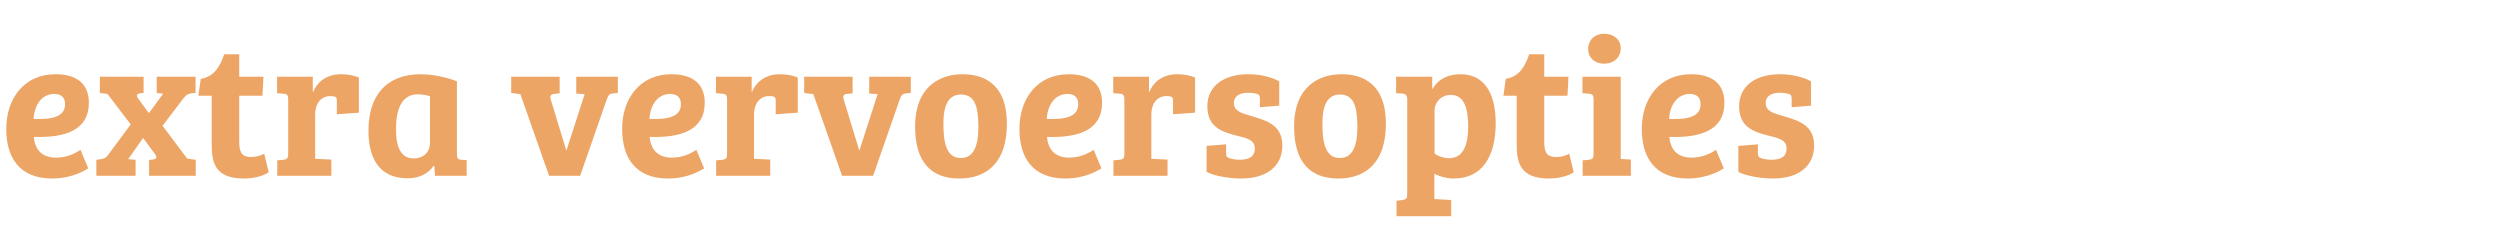 <svg width="256" height="24" viewBox="0 0 256 24" fill="none" xmlns="http://www.w3.org/2000/svg">
<path d="M5.7 7.6C7.78 7.6 9.1 8.52 9.1 10.52C9.1 13.38 6.6 14.12 3.46 14.02C3.56 15.18 4.18 16.14 5.72 16.14C6.84 16.14 7.68 15.72 8.24 15.34L9.04 17.24C8.78 17.4 7.42 18.28 5.36 18.28C1.94 18.28 0.64 16.08 0.64 13.2C0.64 10.14 2.42 7.6 5.7 7.6ZM6.66 10.66C6.66 9.92 6.2 9.62 5.56 9.62C4.24 9.62 3.5 10.82 3.44 12.18C5.44 12.26 6.66 11.92 6.66 10.66ZM14.706 9.52L14.306 9.56C14.006 9.62 13.946 9.8 14.126 10.06L15.226 11.56H15.266L16.706 9.6L16.046 9.52V7.86H20.026V9.52L19.566 9.56C19.226 9.62 19.046 9.74 18.806 10.04L16.646 12.88L19.166 16.24L20.046 16.36V18H15.266V16.38L15.746 16.32C16.046 16.26 16.066 16.06 15.886 15.8L14.666 14.14H14.646L13.126 16.3L13.886 16.36V18H9.866V16.36L10.326 16.3C10.706 16.24 10.866 16.14 11.086 15.84L13.386 12.74L11.006 9.62L10.226 9.52V7.86H14.706V9.52ZM20.317 9.8L20.557 8.08C21.997 7.82 22.537 6.76 22.957 5.56H24.497V7.86H26.977L26.877 9.8H24.497V14.58C24.497 15.76 24.917 16.08 25.717 16.08C26.257 16.08 26.737 15.92 27.057 15.74L27.517 17.64C26.957 18.02 25.997 18.28 24.957 18.28C21.837 18.28 21.677 16.4 21.677 14.7V9.8H20.317ZM33.811 9.84C32.851 9.84 32.271 10.64 32.271 11.7V16.26L33.931 16.34V18H28.391V16.42L29.031 16.36C29.451 16.3 29.511 16.16 29.511 15.7V10.16C29.511 9.76 29.391 9.62 29.051 9.6L28.371 9.54V7.86H32.031V9.4H32.071C32.391 8.6 33.251 7.6 34.911 7.6C35.491 7.6 36.211 7.7 36.751 7.94V11.54L34.491 11.7V10.38C34.491 10.06 34.451 9.96 34.311 9.9C34.191 9.86 34.031 9.84 33.811 9.84ZM46.789 8.32V15.8C46.789 16.2 46.889 16.34 47.229 16.36L47.789 16.4V18H44.549L44.469 17L44.389 16.98C43.909 17.72 43.009 18.26 41.729 18.26C38.769 18.26 37.729 16.1 37.729 13.38C37.729 9.86 39.489 7.6 43.109 7.6C43.809 7.6 45.269 7.74 46.789 8.32ZM44.029 14.68V9.86C43.769 9.76 43.289 9.66 42.789 9.66C41.049 9.66 40.549 11.34 40.549 13.24C40.549 14.78 40.909 16.22 42.349 16.22C43.449 16.22 44.029 15.48 44.029 14.68ZM59.007 7.86H63.267V9.52L62.787 9.56C62.447 9.62 62.307 9.68 62.147 10.14L59.407 18H56.227L53.287 9.64L52.347 9.52V7.86H57.307V9.56L56.707 9.62C56.387 9.66 56.287 9.84 56.387 10.16L57.987 15.4H58.007L59.867 9.64L59.007 9.58V7.86ZM68.766 7.6C70.846 7.6 72.166 8.52 72.166 10.52C72.166 13.38 69.666 14.12 66.526 14.02C66.626 15.18 67.246 16.14 68.786 16.14C69.906 16.14 70.746 15.72 71.306 15.34L72.106 17.24C71.846 17.4 70.486 18.28 68.426 18.28C65.006 18.28 63.706 16.08 63.706 13.2C63.706 10.14 65.486 7.6 68.766 7.6ZM69.726 10.66C69.726 9.92 69.266 9.62 68.626 9.62C67.306 9.62 66.566 10.82 66.506 12.18C68.506 12.26 69.726 11.92 69.726 10.66ZM78.752 9.84C77.792 9.84 77.212 10.64 77.212 11.7V16.26L78.872 16.34V18H73.332V16.42L73.972 16.36C74.392 16.3 74.452 16.16 74.452 15.7V10.16C74.452 9.76 74.332 9.62 73.992 9.6L73.312 9.54V7.86H76.972V9.4H77.012C77.332 8.6 78.192 7.6 79.852 7.6C80.432 7.6 81.152 7.7 81.692 7.94V11.54L79.432 11.7V10.38C79.432 10.06 79.392 9.96 79.252 9.9C79.132 9.86 78.972 9.84 78.752 9.84ZM89.007 7.86H93.267V9.52L92.787 9.56C92.447 9.62 92.307 9.68 92.147 10.14L89.407 18H86.227L83.287 9.64L82.347 9.52V7.86H87.307V9.56L86.707 9.62C86.387 9.66 86.287 9.84 86.387 10.16L87.987 15.4H88.007L89.867 9.64L89.007 9.58V7.86ZM93.706 12.96C93.706 8.72 96.426 7.6 98.546 7.6C100.066 7.6 103.106 8.04 103.106 12.68C103.106 16.58 101.106 18.28 98.226 18.28C95.366 18.28 93.706 16.62 93.706 12.96ZM98.386 16.18C99.686 16.18 100.186 14.98 100.186 12.98C100.186 10.82 99.766 9.68 98.406 9.68C97.106 9.68 96.606 10.8 96.606 12.64C96.606 14.46 96.846 16.18 98.386 16.18ZM109.45 7.6C111.53 7.6 112.85 8.52 112.85 10.52C112.85 13.38 110.35 14.12 107.21 14.02C107.31 15.18 107.93 16.14 109.47 16.14C110.59 16.14 111.43 15.72 111.99 15.34L112.79 17.24C112.53 17.4 111.17 18.28 109.11 18.28C105.69 18.28 104.39 16.08 104.39 13.2C104.39 10.14 106.17 7.6 109.45 7.6ZM110.41 10.66C110.41 9.92 109.95 9.62 109.31 9.62C107.99 9.62 107.25 10.82 107.19 12.18C109.19 12.26 110.41 11.92 110.41 10.66ZM119.436 9.84C118.476 9.84 117.896 10.64 117.896 11.7V16.26L119.556 16.34V18H114.016V16.42L114.656 16.36C115.076 16.3 115.136 16.16 115.136 15.7V10.16C115.136 9.76 115.016 9.62 114.676 9.6L113.996 9.54V7.86H117.656V9.4H117.696C118.016 8.6 118.876 7.6 120.536 7.6C121.116 7.6 121.836 7.7 122.376 7.94V11.54L120.116 11.7V10.38C120.116 10.06 120.076 9.96 119.936 9.9C119.816 9.86 119.656 9.84 119.436 9.84ZM128.733 9.62C128.433 9.52 128.073 9.5 127.753 9.5C126.953 9.5 126.353 9.84 126.353 10.54C126.353 11.44 127.213 11.6 128.273 11.92C129.733 12.36 131.313 12.82 131.313 14.9C131.313 17.06 129.673 18.28 127.093 18.28C125.873 18.28 124.333 18.02 123.553 17.6V14.94L125.553 14.78V15.68C125.553 15.98 125.613 16.1 125.853 16.18C126.113 16.28 126.533 16.36 126.933 16.36C127.873 16.36 128.493 16.06 128.493 15.2C128.493 14.34 127.713 14.14 126.593 13.88C125.153 13.5 123.633 13.04 123.633 10.88C123.633 8.74 125.413 7.6 127.813 7.6C128.913 7.6 130.113 7.84 130.993 8.32V10.82L129.013 10.98V10.16C129.013 9.84 128.973 9.7 128.733 9.62ZM132.515 12.96C132.515 8.72 135.235 7.6 137.355 7.6C138.875 7.6 141.915 8.04 141.915 12.68C141.915 16.58 139.915 18.28 137.035 18.28C134.175 18.28 132.515 16.62 132.515 12.96ZM137.195 16.18C138.495 16.18 138.995 14.98 138.995 12.98C138.995 10.82 138.575 9.68 137.215 9.68C135.915 9.68 135.415 10.8 135.415 12.64C135.415 14.46 135.655 16.18 137.195 16.18ZM144.099 19.84V10.16C144.099 9.78 143.939 9.6 143.619 9.58L142.959 9.54V7.86H146.659V9.1H146.699C147.319 8 148.439 7.6 149.559 7.6C151.899 7.6 153.159 9.4 153.159 12.62C153.159 16.12 151.699 18.28 148.879 18.28C148.159 18.28 147.419 18.08 146.879 17.78V20.38L148.599 20.48V22.14H142.999V20.56L143.619 20.48C143.999 20.42 144.099 20.34 144.099 19.84ZM146.899 11.28V15.72C147.299 16.02 147.879 16.2 148.379 16.2C149.879 16.2 150.339 14.78 150.339 12.96C150.339 11.32 150.039 9.72 148.579 9.72C147.419 9.72 146.899 10.64 146.899 11.28ZM153.95 9.8L154.19 8.08C155.63 7.82 156.17 6.76 156.59 5.56H158.13V7.86H160.61L160.51 9.8H158.13V14.58C158.13 15.76 158.55 16.08 159.35 16.08C159.89 16.08 160.37 15.92 160.69 15.74L161.15 17.64C160.59 18.02 159.63 18.28 158.59 18.28C155.47 18.28 155.31 16.4 155.31 14.7V9.8H153.95ZM165.963 7.86V16.28L167.003 16.34V18H162.063V16.42L162.723 16.36C163.103 16.3 163.183 16.2 163.183 15.7V10.18C163.183 9.76 163.083 9.62 162.703 9.6L162.043 9.54V7.86H165.963ZM162.623 5C162.623 4.14 163.263 3.46 164.283 3.46C165.263 3.46 165.963 4.06 165.963 4.94C165.963 5.88 165.263 6.52 164.283 6.52C163.263 6.52 162.623 5.88 162.623 5ZM173.18 7.6C175.26 7.6 176.58 8.52 176.58 10.52C176.58 13.38 174.08 14.12 170.94 14.02C171.04 15.18 171.66 16.14 173.2 16.14C174.32 16.14 175.16 15.72 175.72 15.34L176.52 17.24C176.26 17.4 174.9 18.28 172.84 18.28C169.42 18.28 168.12 16.08 168.12 13.2C168.12 10.14 169.9 7.6 173.18 7.6ZM174.14 10.66C174.14 9.92 173.68 9.62 173.04 9.62C171.72 9.62 170.98 10.82 170.92 12.18C172.92 12.26 174.14 11.92 174.14 10.66ZM183.186 9.62C182.886 9.52 182.526 9.5 182.206 9.5C181.406 9.5 180.806 9.84 180.806 10.54C180.806 11.44 181.666 11.6 182.726 11.92C184.186 12.36 185.766 12.82 185.766 14.9C185.766 17.06 184.126 18.28 181.546 18.28C180.326 18.28 178.786 18.02 178.006 17.6V14.94L180.006 14.78V15.68C180.006 15.98 180.066 16.1 180.306 16.18C180.566 16.28 180.986 16.36 181.386 16.36C182.326 16.36 182.946 16.06 182.946 15.2C182.946 14.34 182.166 14.14 181.046 13.88C179.606 13.5 178.086 13.04 178.086 10.88C178.086 8.74 179.866 7.6 182.266 7.6C183.366 7.6 184.566 7.84 185.446 8.32V10.82L183.466 10.98V10.16C183.466 9.84 183.426 9.7 183.186 9.62Z" fill="#EDA566"/>
</svg>
